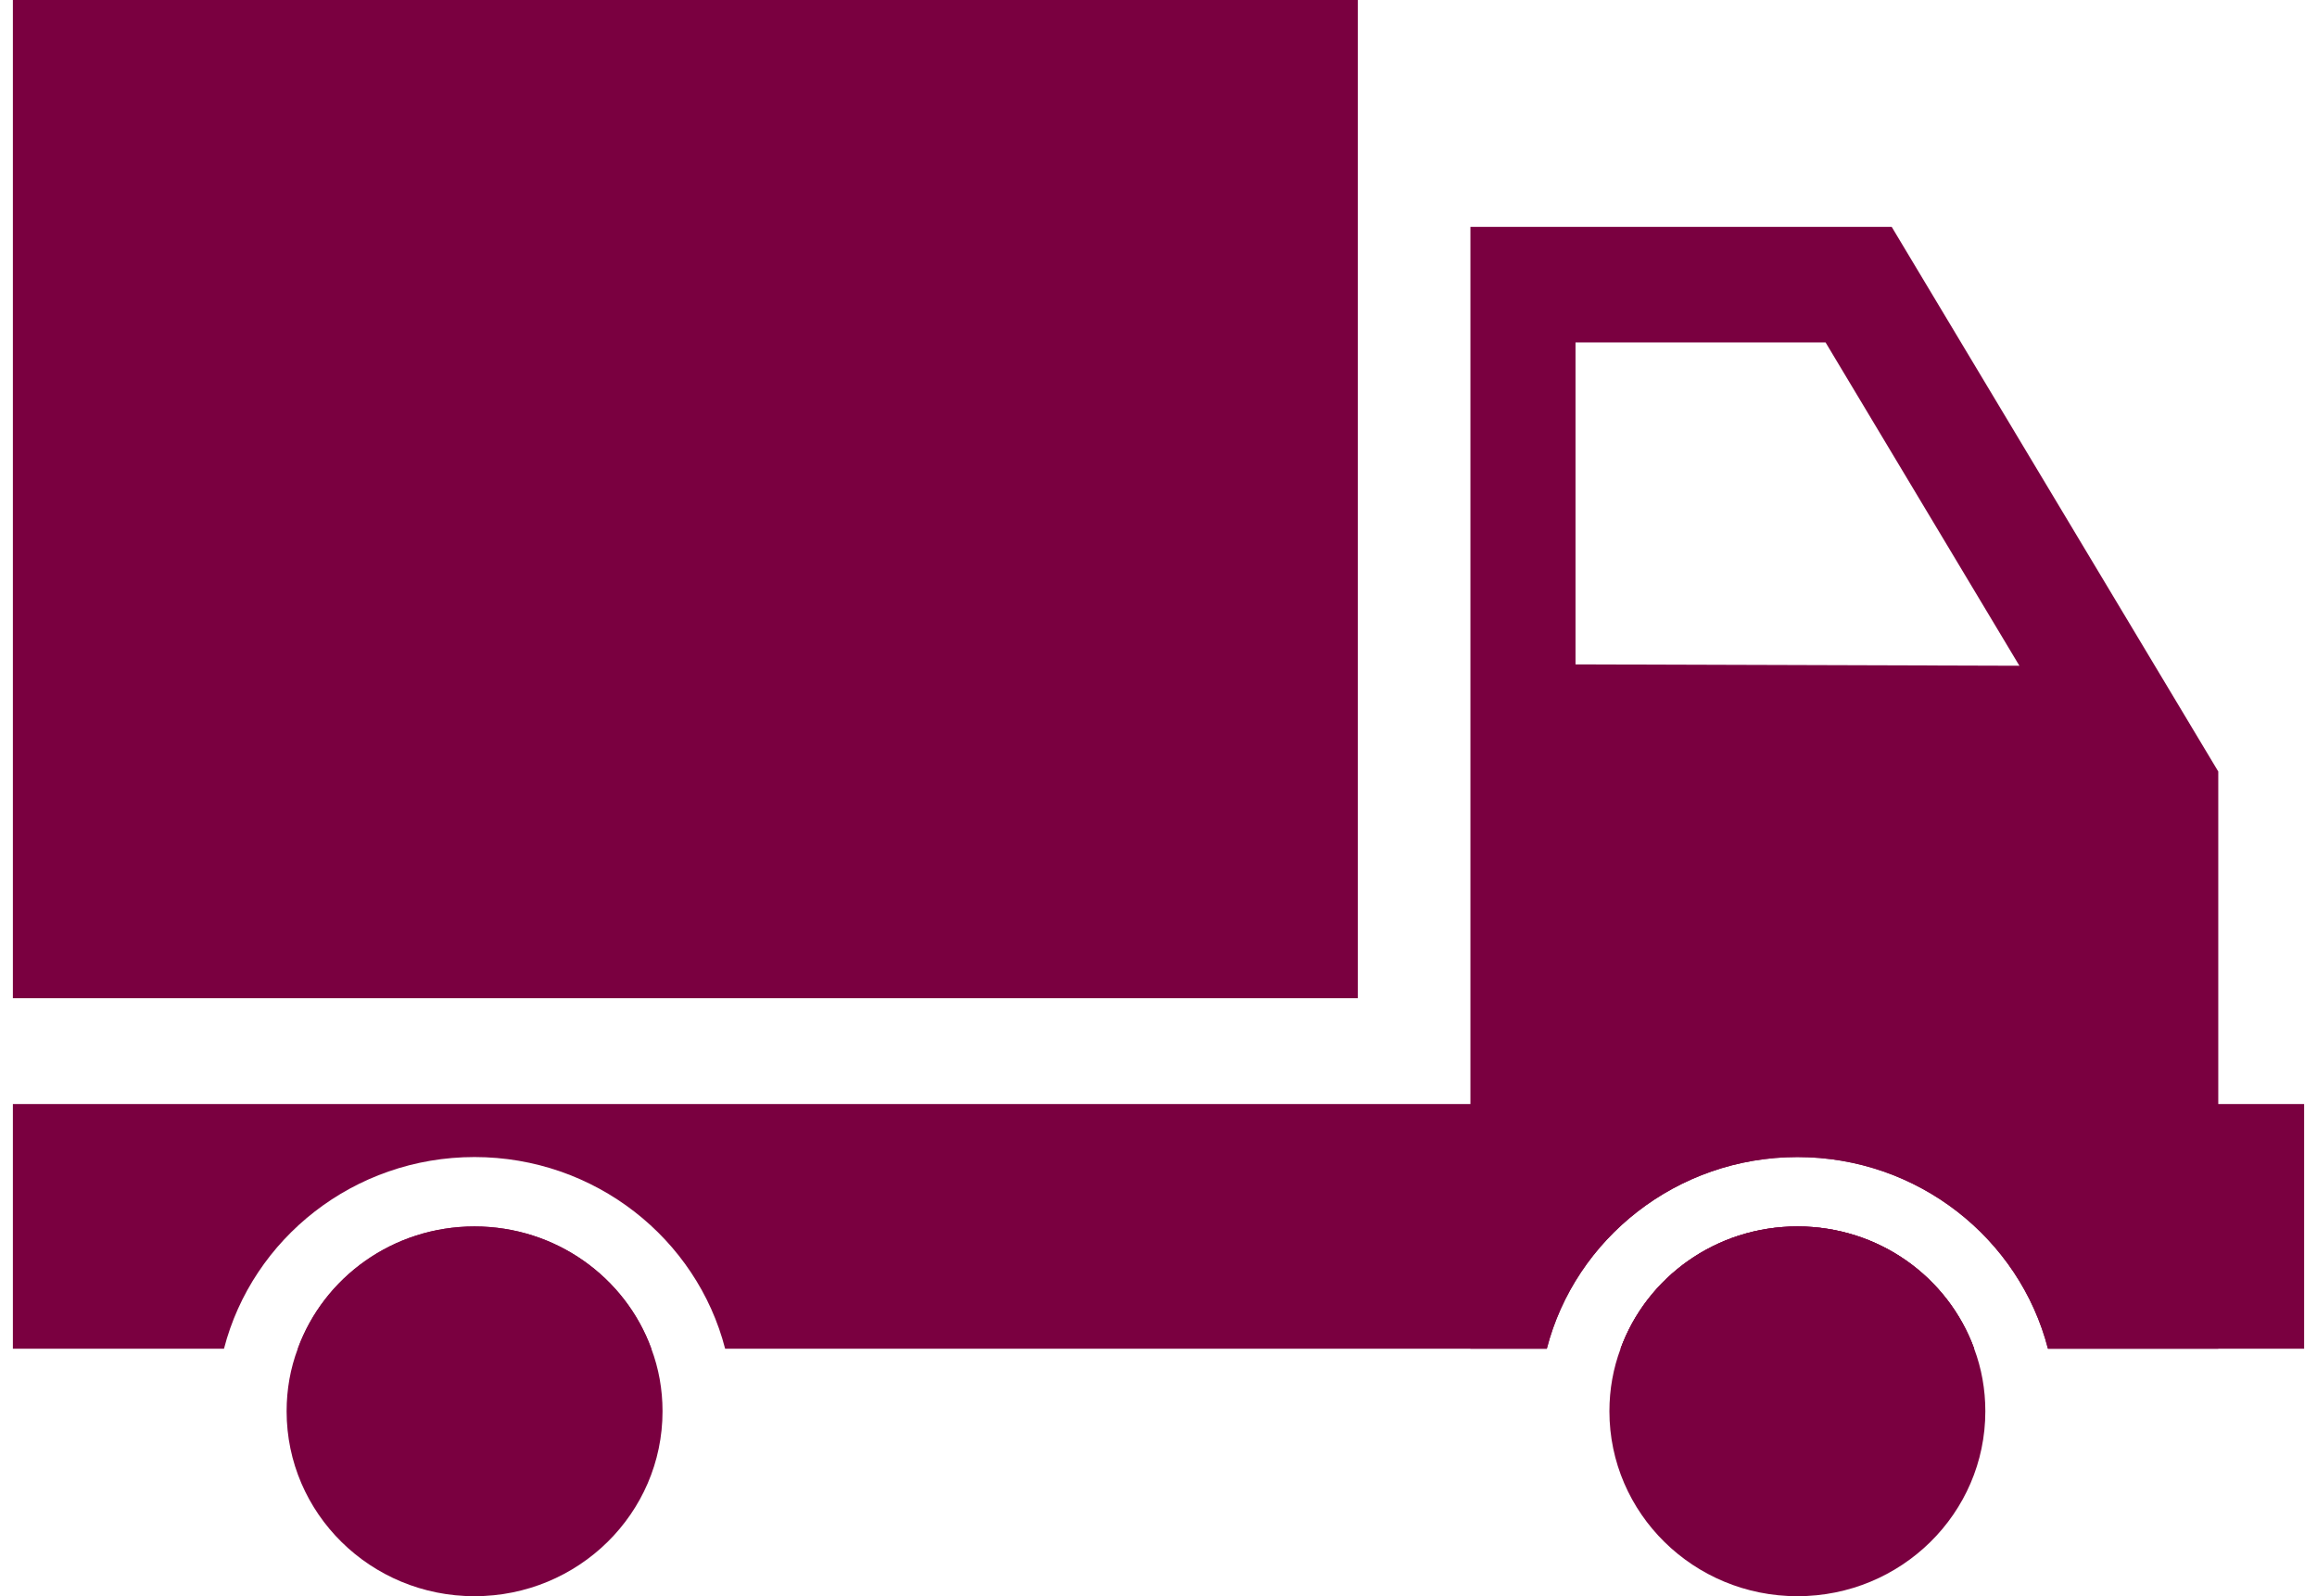 <svg width="90" height="62" viewBox="0 0 90 62" fill="none" xmlns="http://www.w3.org/2000/svg">
<path d="M0.5 0V38.773H52.743V0H0.5Z" fill="#7A0040"/>
<path d="M76.684 52.389H62.948C63.957 49.616 66.651 47.638 69.819 47.638C72.988 47.638 75.675 49.616 76.684 52.389V52.389Z" fill="#7A0040"/>
<path d="M73.48 8.812H57.116V52.388H60.083C61.186 48.111 65.132 44.942 69.819 44.942C74.507 44.942 78.446 48.111 79.55 52.388H86.165V29.967L73.48 8.812V8.812ZM61.198 25.806V13.3H70.911L78.44 25.859L61.198 25.806V25.806Z" fill="#7A0040"/>
<path d="M25.301 52.389H11.566C12.574 49.616 15.268 47.638 18.43 47.638C21.593 47.638 24.293 49.616 25.301 52.389V52.389Z" fill="#7A0040"/>
<path d="M76.684 52.389H62.948C63.957 49.616 66.651 47.638 69.819 47.638C72.988 47.638 75.675 49.616 76.684 52.389V52.389Z" fill="#7A0040"/>
<path d="M89.5 42.882V52.388H79.55C78.446 48.111 74.501 44.942 69.819 44.942C65.138 44.942 61.186 48.111 60.083 52.388H28.167C27.064 48.111 23.112 44.942 18.43 44.942C13.749 44.942 9.803 48.111 8.7 52.388H0.5V42.882H89.5V42.882Z" fill="#7A0040"/>
<path d="M25.735 54.816C25.735 58.785 22.465 62 18.431 62C14.396 62 11.133 58.785 11.133 54.816C11.133 53.964 11.281 53.147 11.566 52.389C12.574 49.616 15.268 47.638 18.431 47.638C21.593 47.638 24.293 49.616 25.301 52.389C25.586 53.147 25.735 53.964 25.735 54.816V54.816Z" fill="#7A0040"/>
<path d="M77.117 54.816C77.117 58.785 73.848 62 69.819 62C65.79 62 62.515 58.785 62.515 54.816C62.515 53.964 62.664 53.147 62.948 52.389C63.957 49.616 66.651 47.638 69.819 47.638C72.988 47.638 75.675 49.616 76.684 52.389C76.969 53.147 77.117 53.964 77.117 54.816V54.816Z" fill="#7A0040"/>
</svg>

